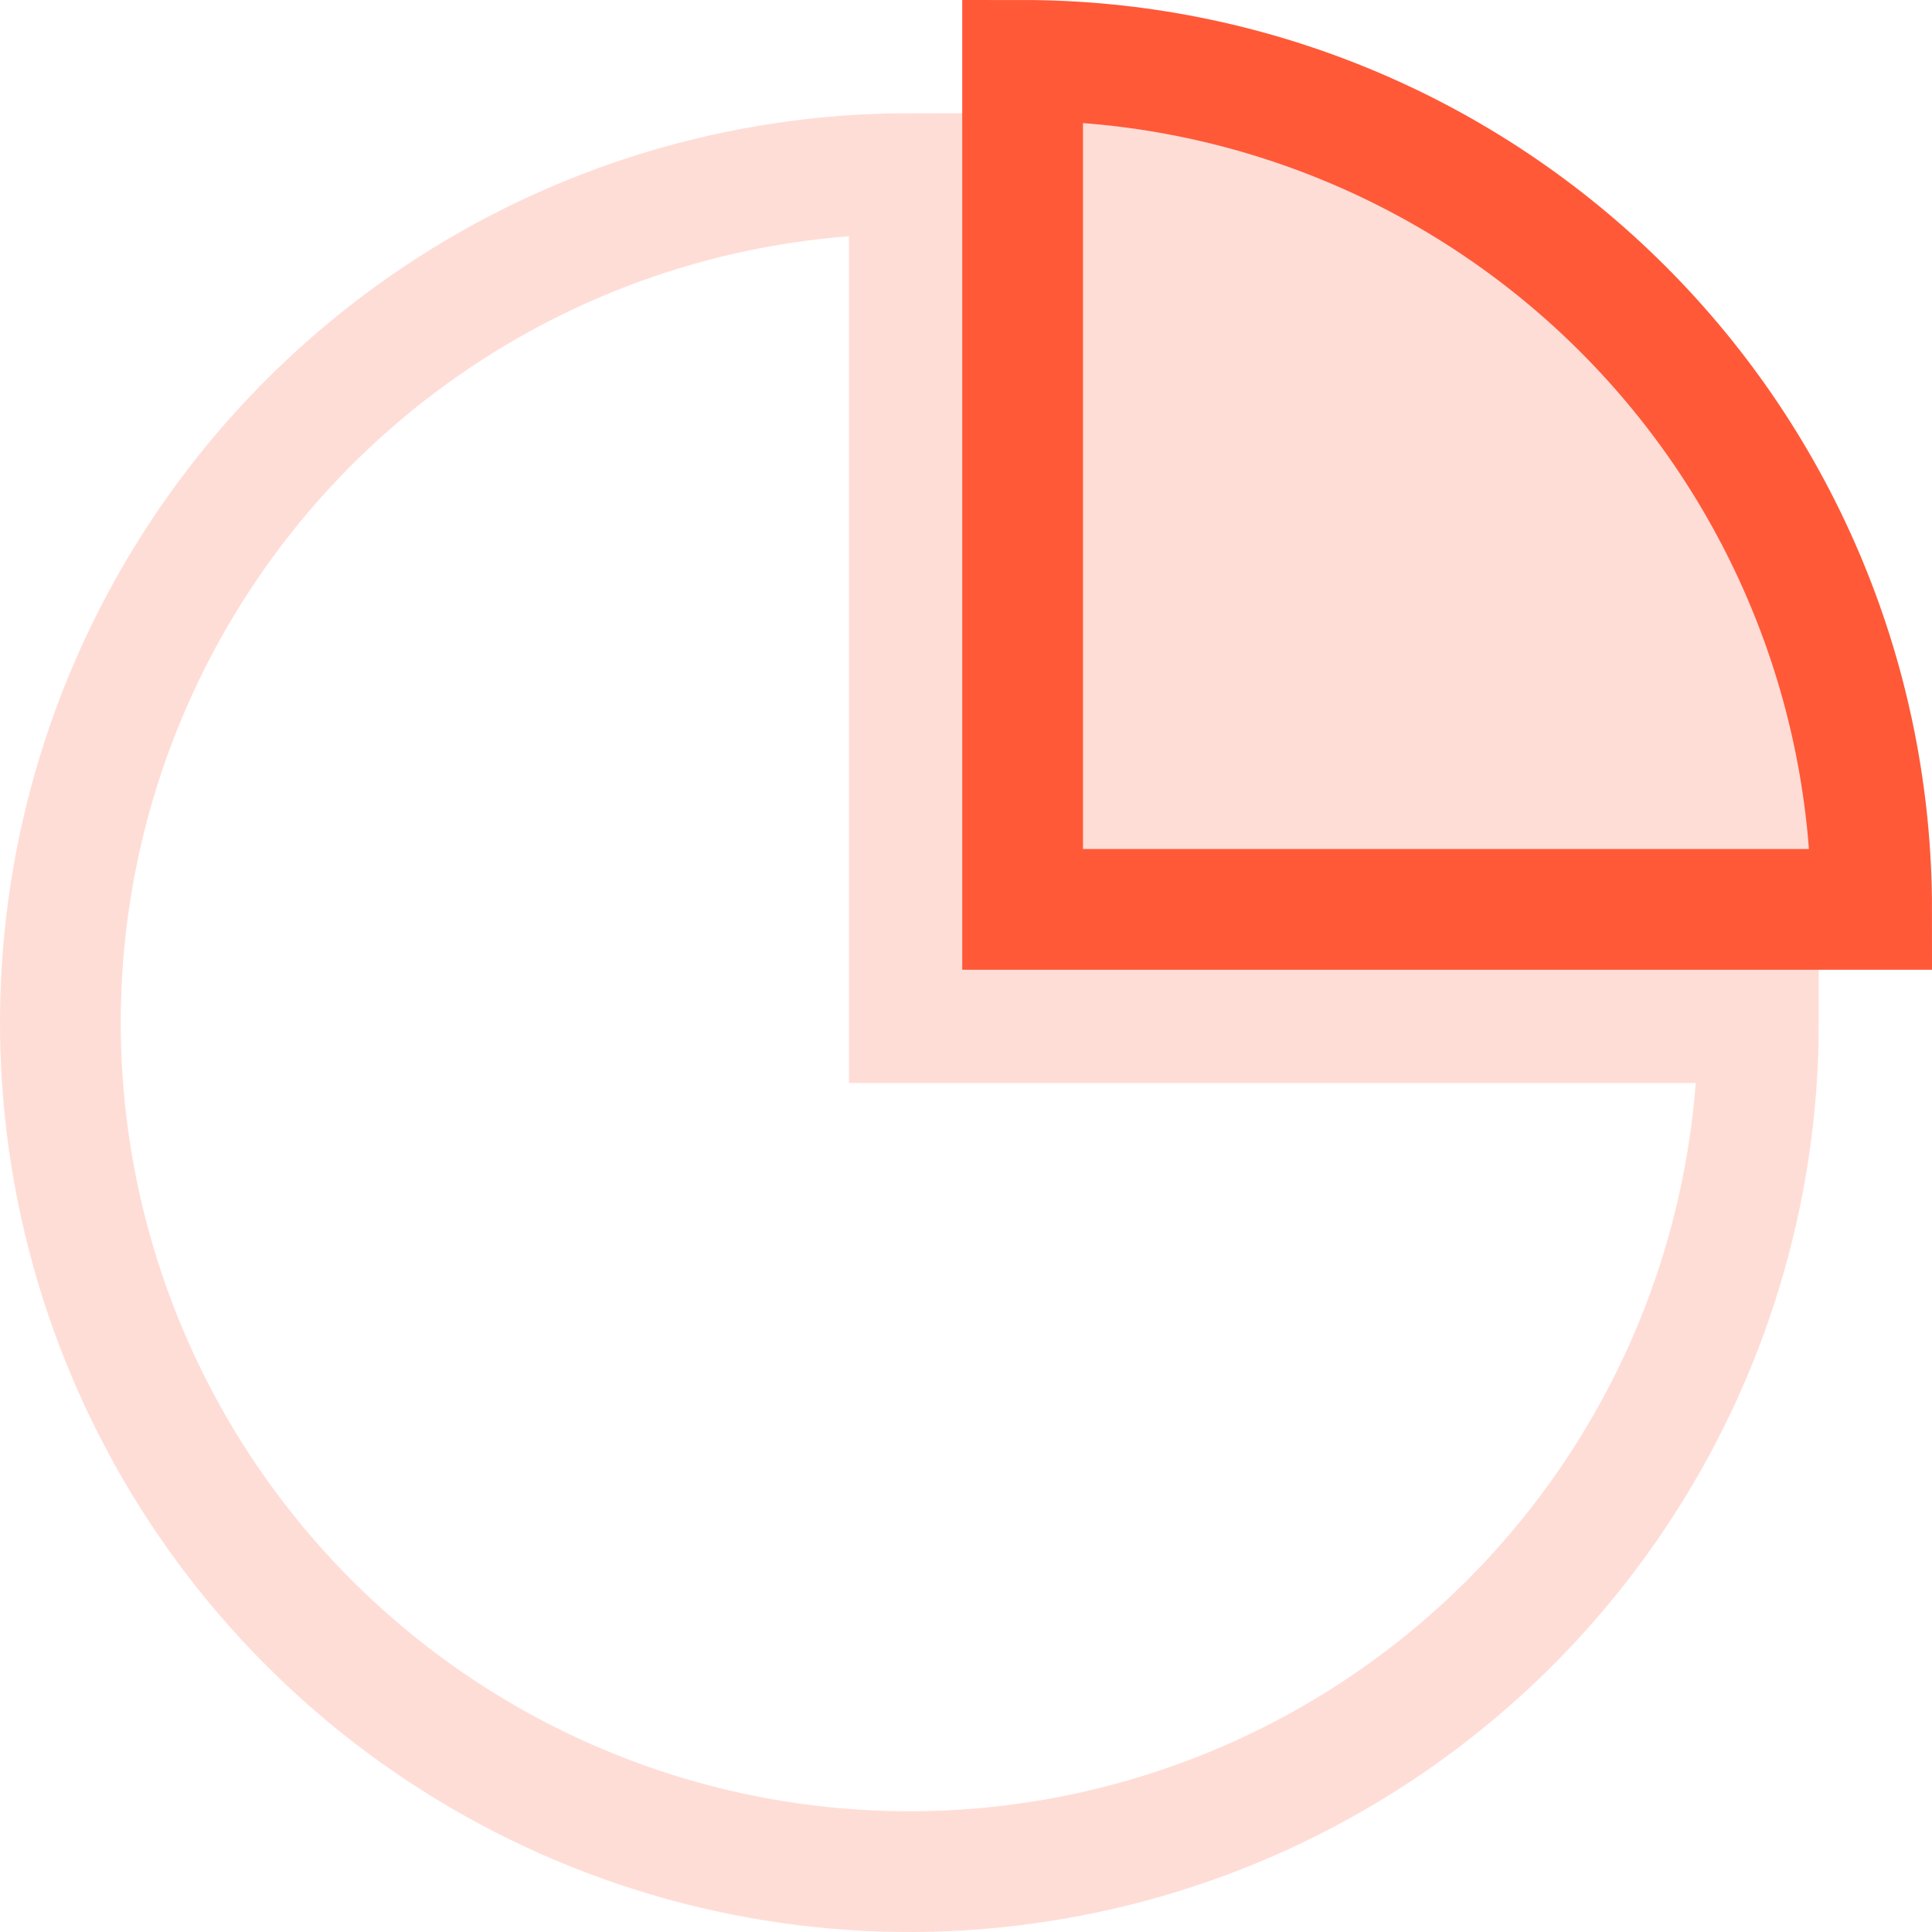 <svg width="64" height="64" viewBox="0 0 64 64" fill="none" xmlns="http://www.w3.org/2000/svg">
<path opacity="0.2" d="M58.25 33.875C58.25 39.438 56.6 44.875 53.51 49.5C50.42 54.126 46.027 57.73 40.888 59.859C35.749 61.988 30.094 62.545 24.638 61.46C19.182 60.374 14.171 57.696 10.238 53.762C6.304 49.829 3.626 44.818 2.54 39.362C1.455 33.906 2.012 28.251 4.141 23.112C6.27 17.973 9.874 13.58 14.5 10.49C19.125 7.399 24.562 5.75 30.125 5.75L30.125 33.875H58.25Z" stroke="#FF5938" stroke-width="4"/>
<path d="M33.875 2C37.568 2 41.226 2.727 44.638 4.141C48.05 5.554 51.151 7.626 53.762 10.238C56.374 12.849 58.446 15.95 59.859 19.362C61.273 22.774 62 26.432 62 30.125L33.875 30.125L33.875 2Z" fill="#FF5938" fill-opacity="0.2" stroke="#FF5938" stroke-width="4"/>
</svg>
